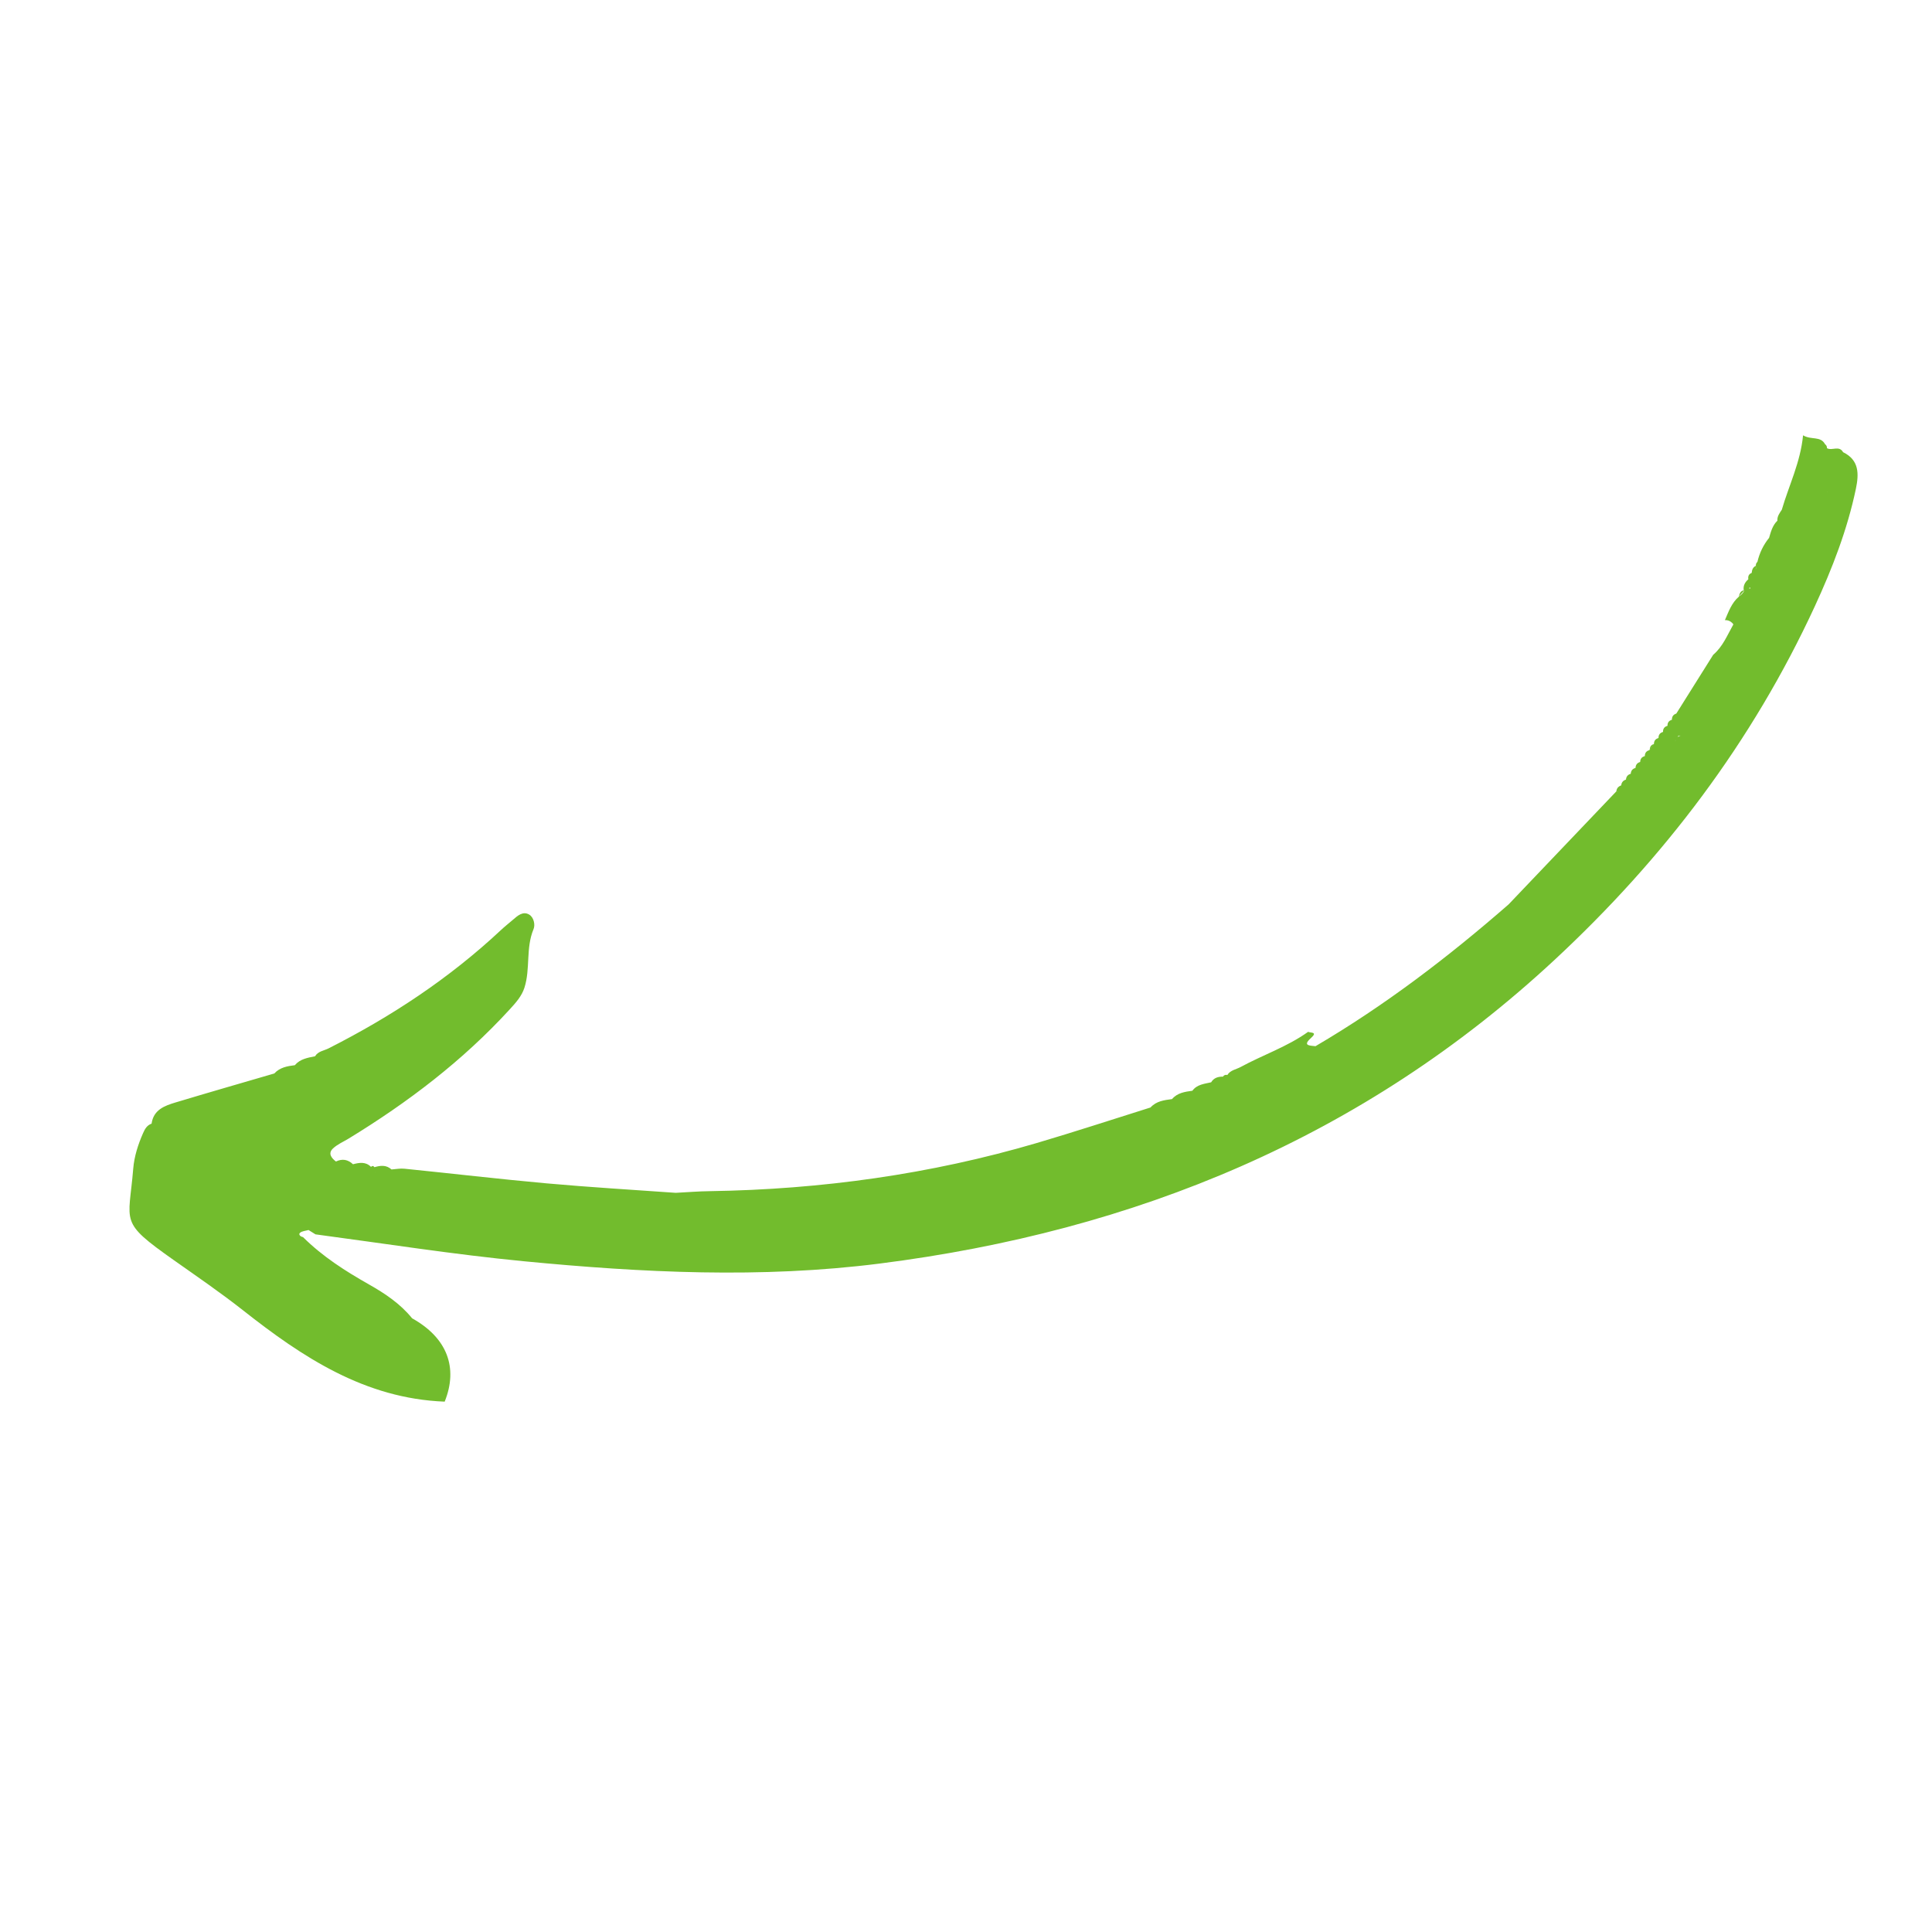 <?xml version="1.0" encoding="UTF-8"?> <svg xmlns="http://www.w3.org/2000/svg" xmlns:xlink="http://www.w3.org/1999/xlink" width="375pt" height="375pt" viewBox="0 0 375 375"> <defs> <clipPath id="clip1"> <path d="M 25 84 L 361 84 L 361 273 L 25 273 Z M 25 84 "></path> </clipPath> <clipPath id="clip2"> <path d="M -7.074 176.301 L 359.133 51.156 L 403.758 181.742 L 37.551 306.887 Z M -7.074 176.301 "></path> </clipPath> <clipPath id="clip3"> <path d="M 358.934 51.223 L -7.273 176.371 L 37.352 306.957 L 403.559 181.809 Z M 358.934 51.223 "></path> </clipPath> <clipPath id="clip4"> <path d="M 320 144 L 322 144 L 322 146 L 320 146 Z M 320 144 "></path> </clipPath> <clipPath id="clip5"> <path d="M -7.074 176.301 L 359.133 51.156 L 403.758 181.742 L 37.551 306.887 Z M -7.074 176.301 "></path> </clipPath> <clipPath id="clip6"> <path d="M 358.934 51.223 L -7.273 176.371 L 37.352 306.957 L 403.559 181.809 Z M 358.934 51.223 "></path> </clipPath> </defs> <g id="surface1"> <g clip-path="url(#clip1)" clip-rule="nonzero"> <g clip-path="url(#clip2)" clip-rule="nonzero"> <g clip-path="url(#clip3)" clip-rule="nonzero"> <path style=" stroke:none;fill-rule:nonzero;fill:rgb(44.71%,73.729%,17.65%);fill-opacity:1;" d="M 354.242 86.223 C 354.508 86.406 354.629 86.668 354.609 86.992 C 355.578 87.555 356.969 86.387 357.746 87.77 C 360.895 89.305 360.82 92 360.234 94.844 C 358.57 102.805 355.645 110.332 352.254 117.684 C 340.098 143.996 323.004 166.559 301.738 186.312 C 264.617 220.812 220.336 238.965 170.734 245.258 C 147.738 248.18 124.664 247.027 101.641 244.805 C 88.109 243.496 74.703 241.379 61.234 239.586 C 60.777 239.309 60.336 239.027 59.883 238.746 C 59.305 238.918 58.605 238.938 58.211 239.305 L 58.203 239.32 C 57.898 239.613 58.32 240.047 58.805 240.113 C 62.586 243.875 67.031 246.715 71.629 249.316 C 74.777 251.098 77.699 253.059 79.992 255.883 C 86.797 259.668 88.965 265.465 86.312 272.059 C 70.801 271.457 58.727 263.441 47.113 254.285 C 42.789 250.883 38.254 247.785 33.766 244.613 C 23.008 237.027 24.992 237.52 25.859 226.84 C 26.055 224.453 26.797 222.148 27.77 219.938 C 28.129 219.121 28.531 218.406 29.422 218.102 C 29.797 215.391 31.957 214.621 34.102 213.977 C 40.473 212.059 46.859 210.223 53.246 208.359 C 54.316 207.184 55.762 206.934 57.227 206.754 C 58.254 205.535 59.723 205.309 61.152 205.02 C 61.742 204.039 62.863 203.945 63.762 203.496 C 75.926 197.332 87.219 189.891 97.211 180.543 C 97.965 179.836 98.773 179.199 99.555 178.531 C 100.477 177.723 101.516 176.805 102.715 177.52 C 103.621 178.062 103.914 179.508 103.562 180.336 C 102.02 184.012 102.973 188.031 101.793 191.711 C 101.27 193.348 100.121 194.633 98.934 195.922 C 89.805 205.898 79.164 213.98 67.668 221 C 66.641 221.625 65.492 222.105 64.629 222.918 C 63.625 223.867 64.305 224.762 65.207 225.449 C 66.445 224.855 67.539 225.059 68.516 225.98 C 69.75 225.66 70.973 225.441 72.012 226.488 C 72.258 226.246 72.484 226.27 72.68 226.551 C 73.848 226.207 74.984 226.078 75.992 226.992 C 76.836 226.934 77.684 226.758 78.523 226.848 C 87.715 227.777 96.887 228.859 106.086 229.688 C 114.438 230.441 122.801 230.934 131.156 231.527 C 133.383 231.418 135.594 231.223 137.809 231.203 C 159.367 230.867 180.559 227.941 201.258 221.852 C 208.648 219.672 215.965 217.27 223.316 214.961 C 224.434 213.715 225.961 213.539 227.492 213.332 C 228.531 212.109 229.98 211.918 231.438 211.711 C 232.344 210.477 233.754 210.383 235.078 210.074 C 235.602 209.203 236.43 208.965 237.371 208.973 C 237.582 208.672 237.863 208.559 238.227 208.652 C 238.824 207.699 239.926 207.582 240.801 207.109 C 245.133 204.75 249.859 203.176 253.906 200.277 C 254.434 200.516 255.832 200.254 254.438 201.496 C 253.512 202.332 253.555 202.676 253.945 202.848 C 254.285 202.992 254.879 203.004 255.336 203.066 C 268.77 195.184 281.094 185.773 292.809 175.551 C 293.805 174.5 294.816 173.449 295.812 172.398 C 301.781 166.129 307.758 159.855 313.73 153.602 C 313.766 153.242 313.902 152.965 314.121 152.762 C 314.273 152.621 314.453 152.516 314.676 152.441 C 314.734 151.855 315.055 151.488 315.602 151.316 C 315.645 150.723 315.965 150.352 316.531 150.188 C 316.555 149.59 316.879 149.219 317.453 149.051 C 317.48 148.449 317.781 148.059 318.359 147.902 C 318.371 147.293 318.672 146.914 319.254 146.762 L 319.262 146.742 C 319.262 146.152 319.562 145.762 320.133 145.609 L 320.152 145.586 C 320.41 145.195 320.695 144.809 321.004 144.445 L 321.031 144.406 C 321.031 143.812 321.305 143.434 321.883 143.262 L 321.914 143.223 C 321.914 142.633 322.188 142.25 322.762 142.082 L 322.793 142.043 L 322.801 142.027 L 322.793 142.043 C 322.777 141.441 323.062 141.055 323.641 140.887 L 323.66 140.867 C 323.645 140.266 323.93 139.879 324.508 139.711 L 324.516 139.691 C 324.512 139.09 324.793 138.688 325.367 138.508 C 327.758 134.703 330.137 130.898 332.531 127.094 C 334.398 125.504 335.285 123.25 336.445 121.195 C 336.293 120.957 336.105 120.789 335.902 120.656 C 335.582 120.449 335.234 120.352 334.805 120.367 C 335.516 118.727 336.102 117.023 337.516 115.805 C 337.98 115.473 338.383 115.09 338.617 114.547 C 338.254 114.961 337.895 115.387 337.516 115.805 C 337.637 115.227 337.82 114.703 338.457 114.586 C 338.324 113.691 338.684 113.008 339.352 112.434 C 339.258 111.859 339.426 111.426 340 111.203 C 340.055 110.605 340.227 110.098 340.812 109.824 C 340.797 109.527 340.867 109.273 341.113 109.059 C 341.52 107.332 342.258 105.781 343.375 104.402 C 343.727 103.199 344.047 101.98 344.988 101.066 C 344.93 100.219 345.422 99.59 345.848 98.938 C 347.23 94.191 349.469 89.73 349.973 84.492 C 351.555 85.453 353.363 84.574 354.242 86.223 Z M 72.84 227.562 L 72.863 227.555 C 72.867 227.566 72.855 227.57 72.855 227.57 C 72.867 227.566 72.879 227.551 72.879 227.551 L 72.863 227.555 C 72.859 227.543 72.855 227.527 72.863 227.512 C 72.844 227.531 72.848 227.547 72.84 227.562 Z M 325.785 142.781 L 325.633 143.094 L 325.699 143.027 C 325.758 142.949 325.816 142.871 325.875 142.781 C 325.859 142.785 325.832 142.781 325.785 142.781 Z M 313.805 153.574 C 313.812 153.586 313.824 153.582 313.828 153.598 C 313.863 153.613 313.891 153.648 313.926 153.664 L 314.047 153.723 L 313.824 153.582 C 313.82 153.57 313.832 153.566 313.828 153.551 C 313.832 153.566 313.82 153.57 313.805 153.574 Z M 326.328 142.801 C 326.18 142.793 326.031 142.785 325.902 142.785 L 325.723 143.02 C 325.875 142.867 326.078 142.785 326.328 142.801 Z M 325.348 143.566 C 325.281 143.66 325.211 143.758 325.156 143.848 C 325.16 143.863 325.148 143.867 325.152 143.879 C 325.215 143.77 325.281 143.66 325.348 143.566 Z M 354.68 95.559 C 354.691 95.555 354.699 95.535 354.715 95.531 L 354.723 95.516 C 354.719 95.504 354.727 95.484 354.723 95.473 C 354.699 95.492 354.695 95.523 354.68 95.559 Z M 354.055 97.664 C 354.066 97.688 354.074 97.715 354.051 97.734 C 354.043 97.711 354.059 97.676 354.055 97.664 Z M 339.426 114.168 C 339.527 114.176 339.637 114.199 339.754 114.246 L 339.727 114.039 C 339.629 114.086 339.523 114.121 339.426 114.168 Z M 340.762 110.523 C 340.867 110.371 340.918 110.18 340.918 109.965 L 340.902 109.969 C 340.887 110.176 340.852 110.359 340.762 110.523 Z M 340.762 110.523 "></path> </g> </g> </g> <g clip-path="url(#clip4)" clip-rule="nonzero"> <g clip-path="url(#clip5)" clip-rule="nonzero"> <g clip-path="url(#clip6)" clip-rule="nonzero"> <path style=" stroke:none;fill-rule:nonzero;fill:rgb(44.71%,73.729%,17.65%);fill-opacity:1;" d="M 321.07 144.395 C 320.785 144.781 320.496 145.152 320.223 145.535 C 320.215 144.93 320.508 144.559 321.07 144.395 Z M 321.07 144.395 "></path> </g> </g> </g> </g> </svg> 